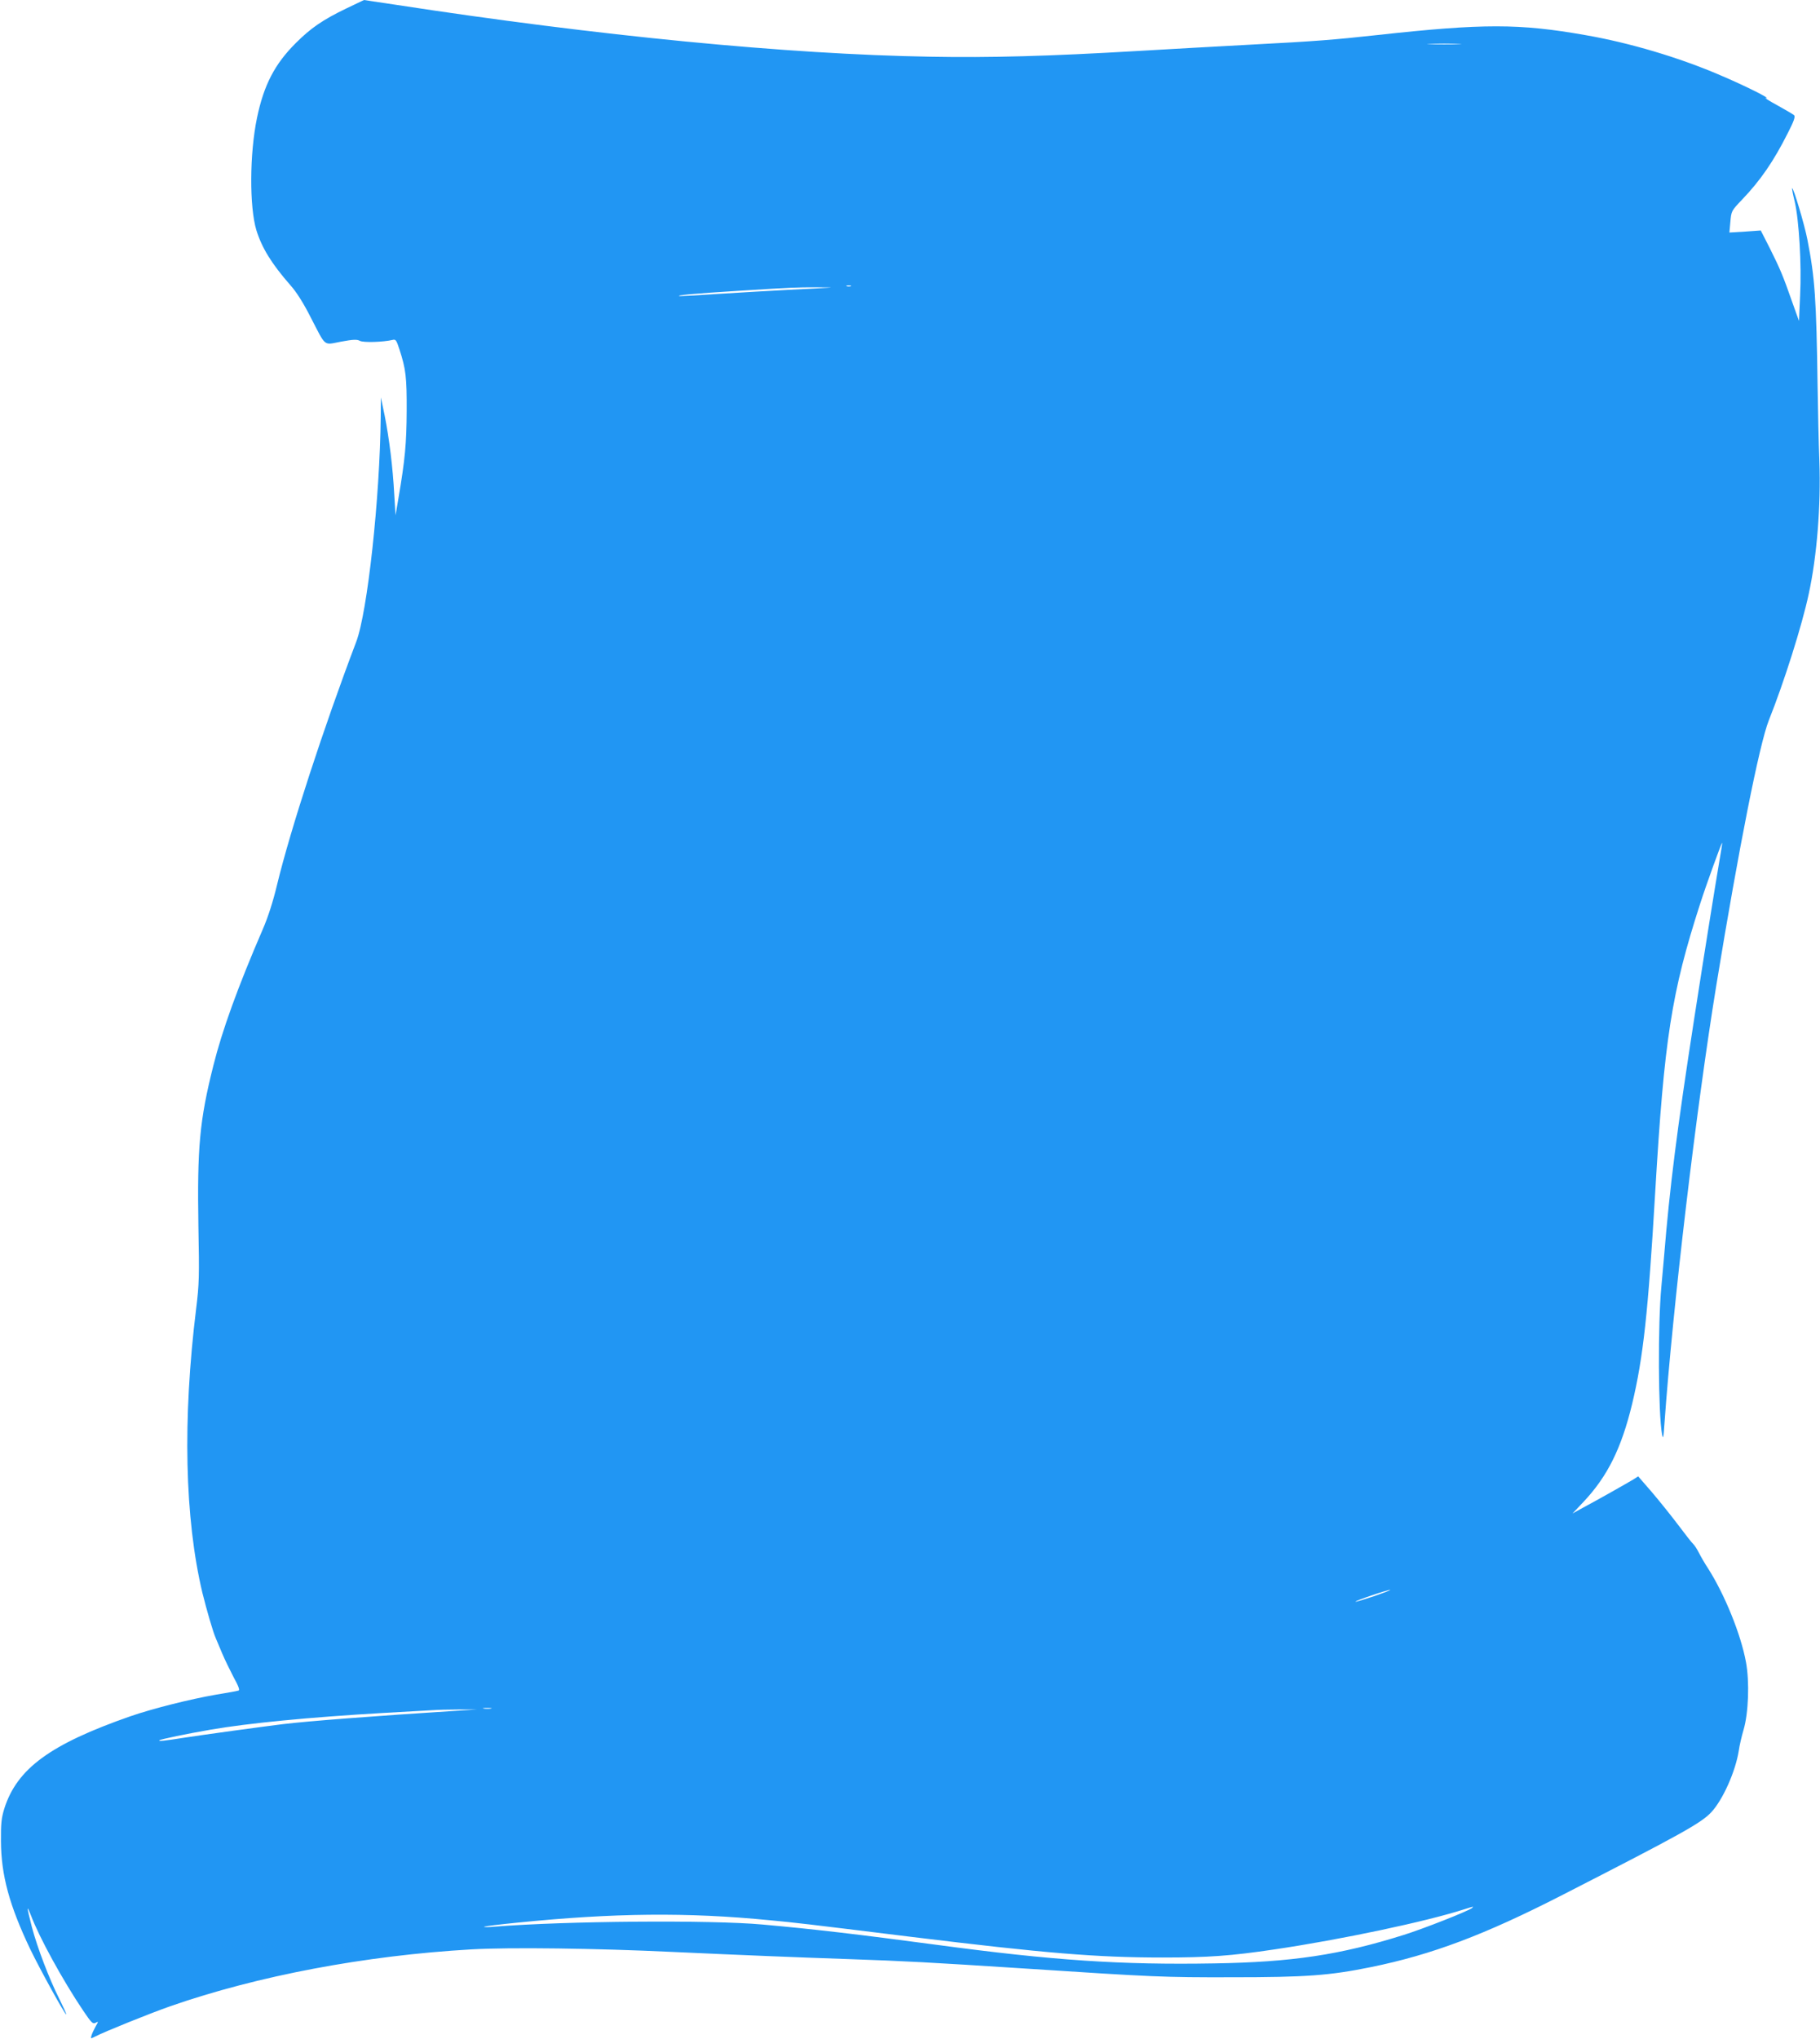 <?xml version="1.0" standalone="no"?>
<!DOCTYPE svg PUBLIC "-//W3C//DTD SVG 20010904//EN"
 "http://www.w3.org/TR/2001/REC-SVG-20010904/DTD/svg10.dtd">
<svg version="1.0" xmlns="http://www.w3.org/2000/svg"
 width="1143pt" height="1280pt" viewBox="0 0 1143 1280"
 preserveAspectRatio="xMidYMid meet">
<g transform="translate(0,1280) scale(0.1,-0.1)"
fill="#2196f3" stroke="none">
<path d="M2173 12746 c-145 -70 -221 -122 -314 -215 -134 -133 -202 -265 -245
-471 -47 -226 -48 -559 -4 -705 35 -112 95 -210 214 -346 37 -41 82 -112 127
-201 99 -191 78 -174 191 -153 77 14 100 15 118 5 22 -12 148 -8 206 6 19 5
24 -2 42 -58 41 -125 47 -177 46 -388 -1 -203 -10 -304 -52 -550 l-18 -105 -8
130 c-9 172 -32 354 -60 495 l-24 115 -1 -120 c-5 -511 -83 -1228 -154 -1415
-204 -537 -414 -1181 -497 -1525 -25 -104 -56 -202 -90 -280 -157 -363 -256
-638 -310 -855 -87 -345 -102 -517 -94 -1010 6 -313 5 -361 -14 -515 -86 -697
-72 -1318 39 -1785 27 -109 67 -247 84 -285 7 -16 25 -59 40 -95 15 -36 47
-102 71 -148 32 -58 41 -83 32 -86 -7 -3 -71 -14 -143 -26 -161 -28 -396 -87
-535 -135 -505 -176 -713 -329 -793 -580 -18 -59 -22 -92 -21 -205 1 -213 53
-404 185 -680 60 -124 219 -413 225 -407 2 2 -17 43 -41 92 -66 130 -141 328
-175 457 -16 61 -28 113 -26 115 2 2 11 -18 21 -44 50 -134 199 -406 327 -596
52 -77 61 -86 78 -77 19 10 19 10 1 -22 -10 -18 -22 -43 -26 -56 -7 -23 -6
-23 23 -8 62 32 343 145 471 190 548 191 1226 319 1891 357 240 14 782 7 1265
-16 459 -21 757 -33 1105 -45 350 -12 503 -20 1120 -60 794 -52 859 -55 1285
-54 468 0 616 11 876 64 382 78 711 202 1194 449 756 387 879 455 943 524 72
78 151 254 172 386 4 31 18 90 30 131 31 105 38 302 15 425 -32 174 -133 423
-238 588 -20 30 -46 75 -58 99 -12 24 -28 47 -34 53 -7 5 -50 60 -95 120 -46
61 -121 154 -167 208 l-85 98 -31 -20 c-47 -28 -231 -132 -312 -175 l-69 -38
68 72 c152 161 239 338 306 615 70 292 101 577 145 1330 57 963 102 1252 282
1810 39 122 135 386 138 383 2 -2 -6 -50 -16 -108 -28 -165 -95 -581 -159
-995 -109 -703 -154 -1062 -189 -1490 -6 -71 -14 -157 -17 -190 -23 -239 -20
-803 4 -930 7 -34 9 -24 15 65 52 732 200 1983 326 2755 141 862 270 1511 329
1661 96 240 209 597 251 794 52 238 77 556 67 835 -4 105 -9 314 -11 465 -8
556 -17 685 -64 925 -18 94 -89 331 -96 323 -2 -2 5 -39 16 -83 27 -115 44
-397 34 -590 l-7 -160 -43 120 c-57 163 -75 206 -140 336 l-57 112 -98 -7 -99
-6 6 67 c6 67 6 69 72 138 119 124 201 245 289 420 39 76 48 103 39 112 -7 6
-55 34 -107 63 -52 28 -84 49 -70 45 41 -9 -138 80 -287 143 -258 111 -568
203 -843 251 -419 74 -644 74 -1310 1 -274 -30 -388 -39 -790 -60 -206 -11
-527 -29 -714 -40 -562 -33 -927 -43 -1306 -36 -892 15 -2085 131 -3354 326
-110 16 -200 30 -200 30 -1 0 -51 -24 -113 -54z m6985 -223 c-49 -2 -127 -2
-175 0 -49 1 -9 3 87 3 96 0 136 -2 88 -3z m-3815 -1520 c-7 -2 -19 -2 -25 0
-7 3 -2 5 12 5 14 0 19 -2 13 -5z m-133 -9 c-25 -2 -144 -8 -265 -14 -121 -6
-314 -18 -430 -25 -115 -8 -223 -14 -240 -14 -56 3 99 17 360 33 357 22 354
22 495 22 69 0 105 -1 80 -2z m3421 -8215 c-63 -21 -116 -37 -118 -35 -5 5
197 74 217 74 8 0 -36 -17 -99 -39z m-5548 -706 c-13 -2 -33 -2 -45 0 -13 2
-3 4 22 4 25 0 35 -2 23 -4z m-218 -14 c-520 -33 -934 -65 -1090 -84 -131 -16
-509 -68 -618 -85 -128 -20 -164 -24 -156 -16 6 6 178 42 319 66 235 41 628
79 1080 105 151 8 295 17 320 18 25 2 97 4 160 4 l115 0 -130 -8z m6380 -1238
c-20 -18 -309 -132 -432 -170 -398 -125 -700 -170 -1187 -178 -585 -10 -1010
18 -1746 117 -495 66 -767 98 -1090 127 -328 30 -1245 22 -1680 -13 -41 -4
-73 -4 -70 -1 3 3 97 15 210 26 604 61 1068 66 1585 15 168 -16 204 -20 885
-104 843 -103 1166 -130 1581 -130 288 0 429 10 704 51 419 62 950 174 1195
253 57 18 56 18 45 7z"/>
</g>
</svg>
